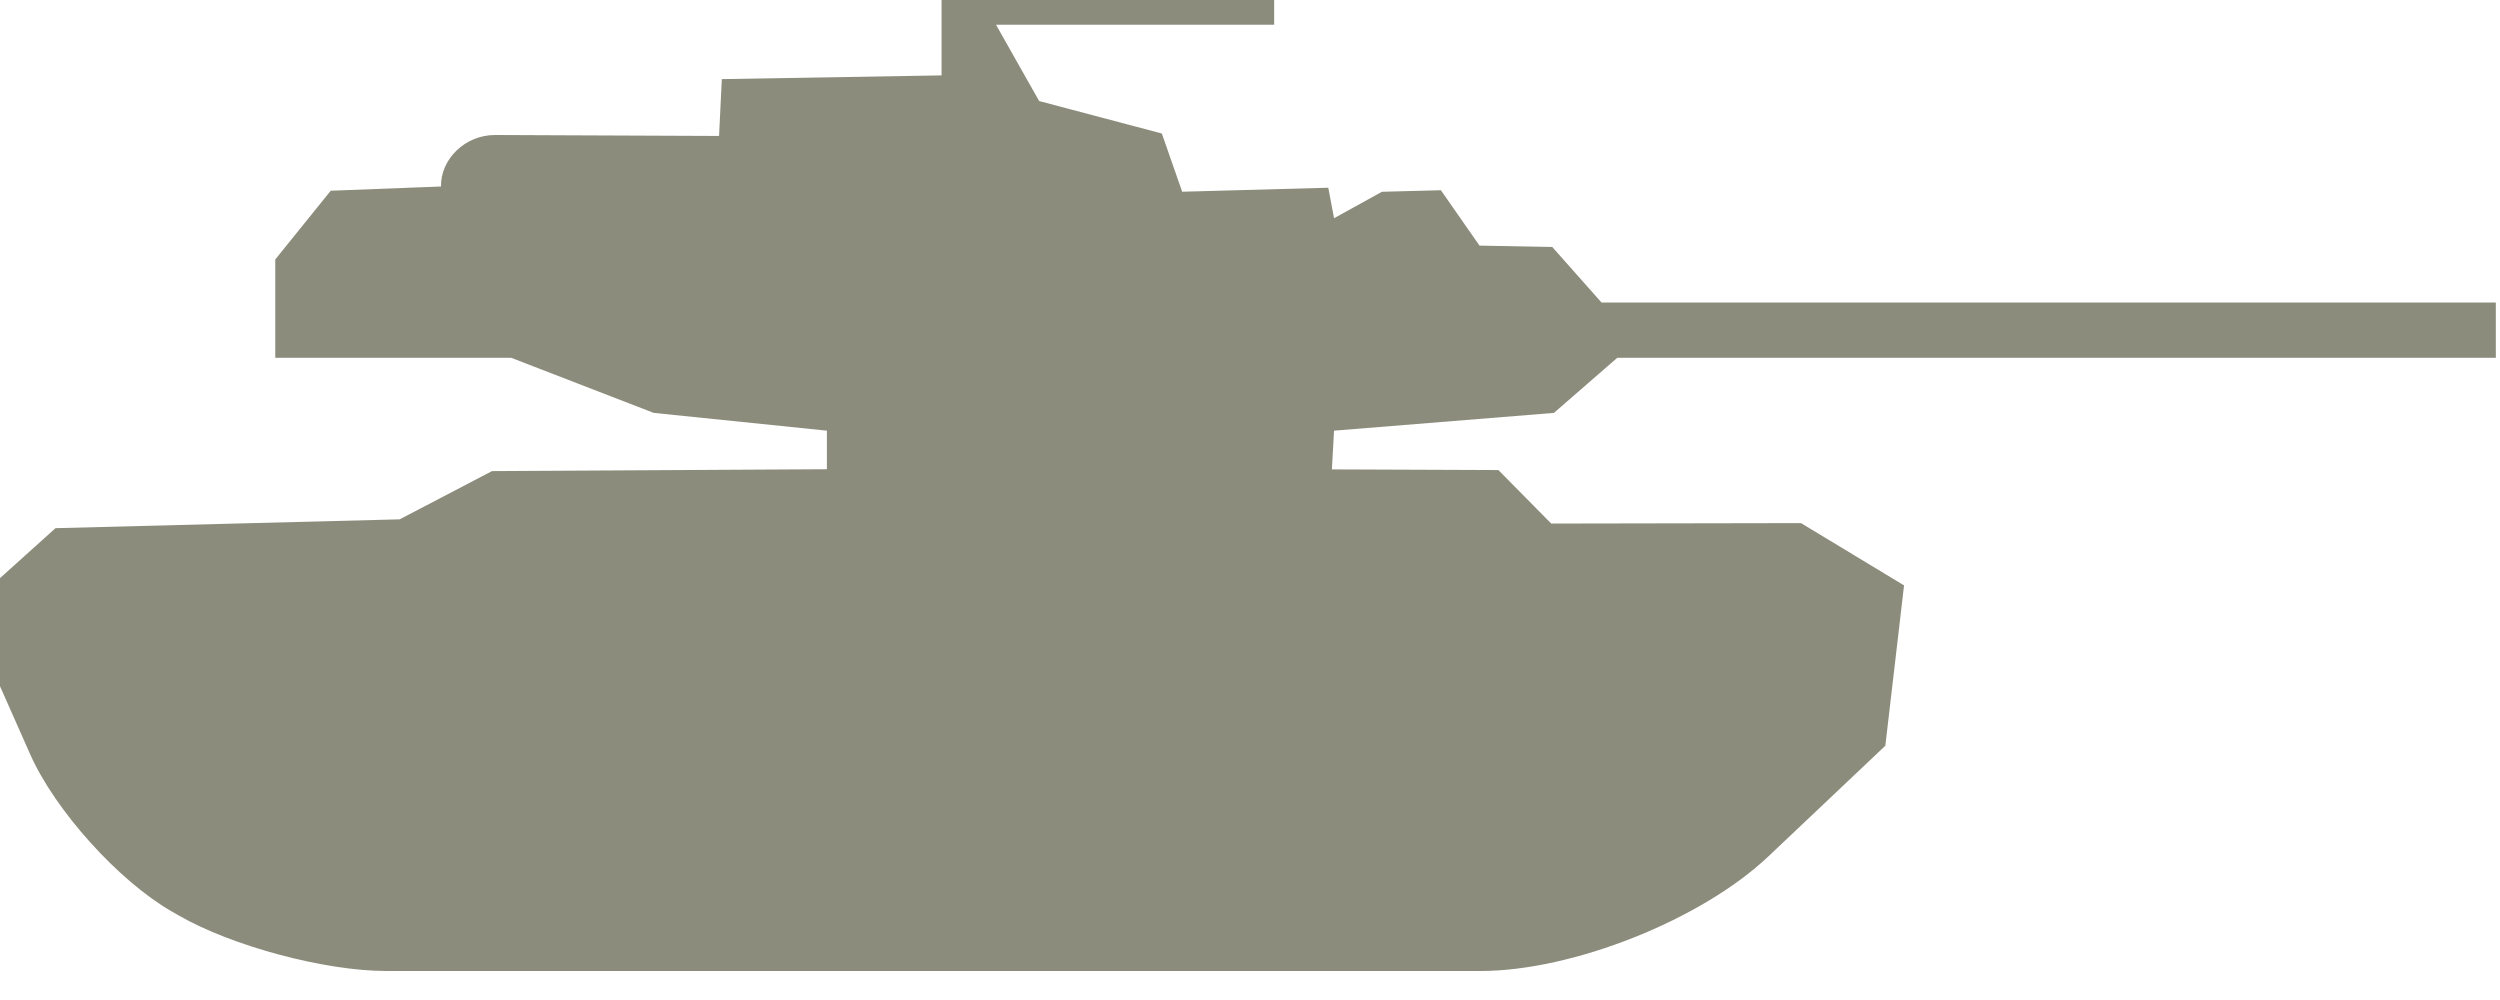 <svg xmlns="http://www.w3.org/2000/svg" width="45" height="18" viewBox="0 0 45 18">
  <path fill="#8C8C7C" fill-rule="evenodd" d="M3.218,16.479 C4.177,17.031 5.849,17.478 6.955,17.478 L26.648,17.478 C28.307,17.478 30.624,16.558 31.831,15.415 L33.936,13.423 L34.273,10.537 L32.418,9.416 L27.922,9.424 L26.971,8.461 L23.974,8.449 L24.013,7.752 L27.971,7.432 L29.11,6.441 L44.925,6.441 L44.925,5.445 L28.827,5.445 L27.941,4.446 L26.631,4.421 L25.936,3.424 L24.874,3.452 L24.013,3.928 L23.909,3.379 L21.279,3.451 L20.913,2.403 L18.705,1.819 L17.928,0.445 L22.935,0.445 L22.935,1.51599839e-17 L16.948,0 L16.948,1.357 L12.993,1.424 L12.943,2.447 L8.914,2.43 C8.366,2.428 7.929,2.87 7.938,3.357 L7.938,3.357 L5.953,3.433 L4.955,4.67 L4.955,6.441 L9.203,6.441 L11.767,7.432 L14.884,7.752 L14.884,8.446 L8.856,8.48 L7.194,9.348 L0.999,9.507 L0,10.406 L0,12.352 L0.543,13.577 C0.991,14.588 2.135,15.857 3.091,16.406 L3.218,16.479 Z"/>
</svg>
